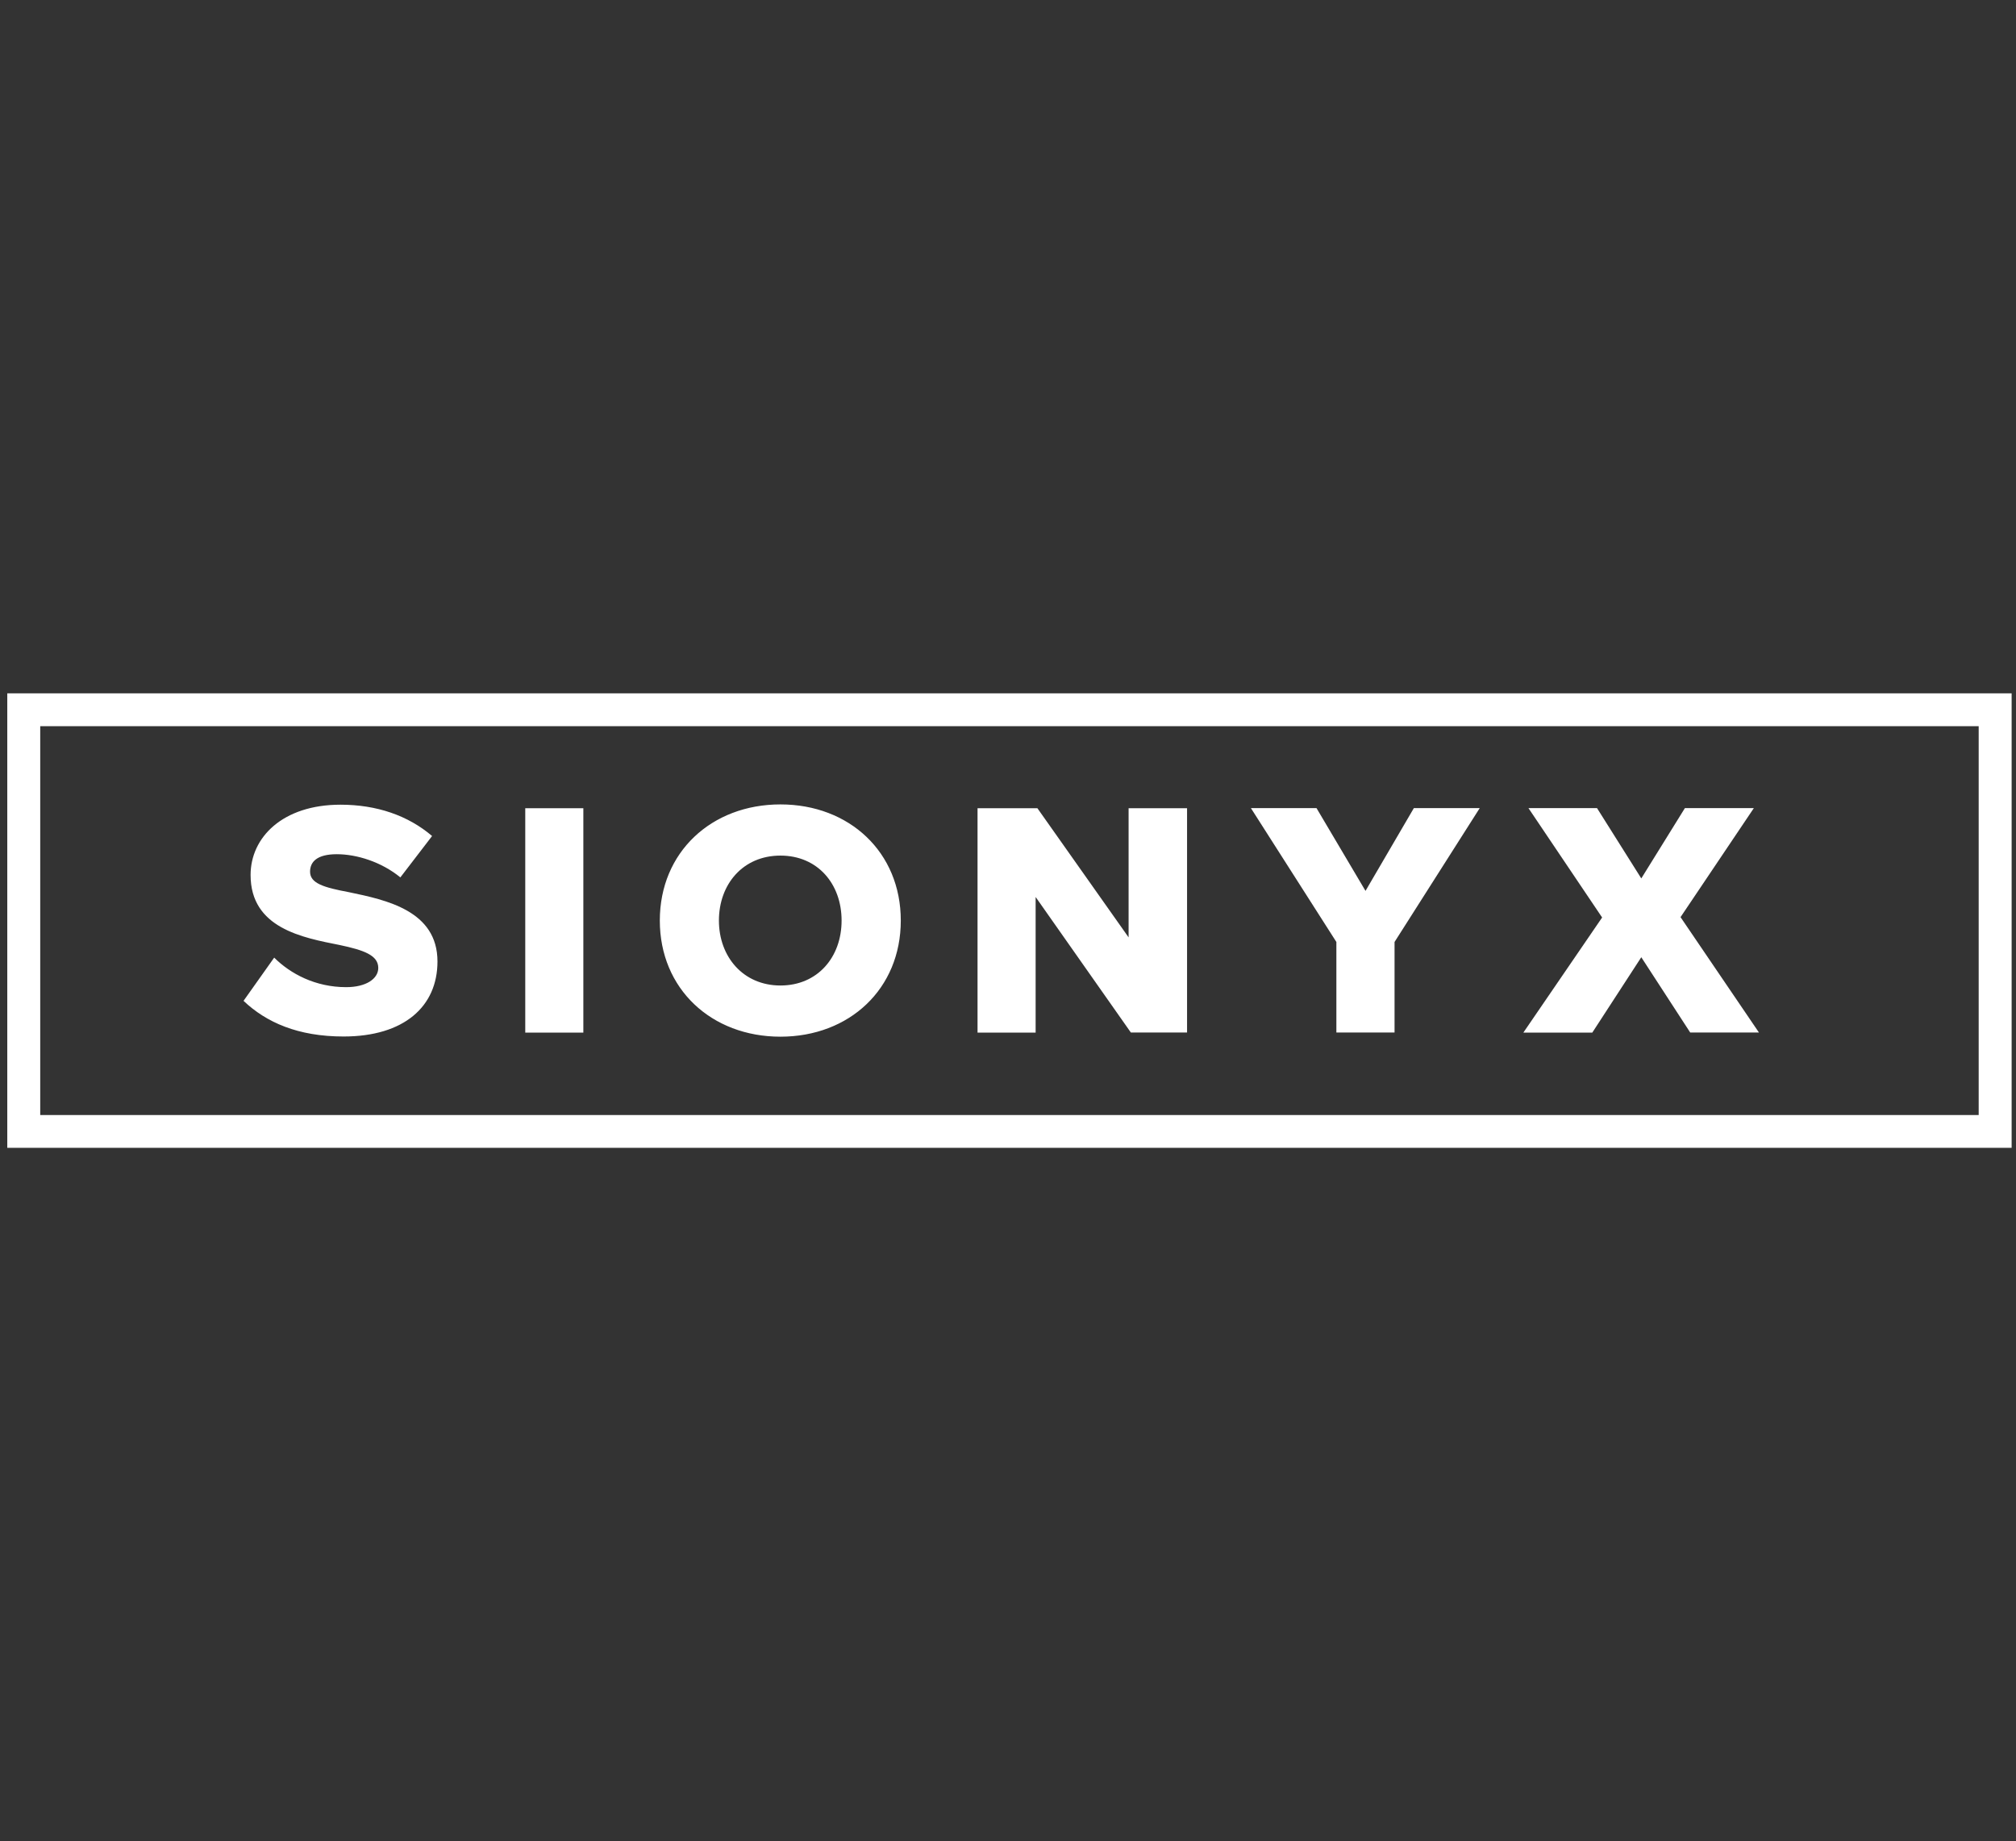 <?xml version="1.0" encoding="UTF-8"?> <svg xmlns="http://www.w3.org/2000/svg" width="173" height="158" viewBox="0 0 173 158" fill="none"><rect x="0" y="0" width="173" height="158" fill="#333333" stroke="none"/><path d="M23.526 82.175C24.92 83.563 27.062 84.712 29.706 84.712C31.418 84.712 32.461 83.991 32.461 83.063C32.461 81.969 31.211 81.533 29.156 81.097C25.963 80.463 21.504 79.654 21.504 75.087C21.504 71.853 24.259 69.054 29.22 69.054C32.326 69.054 35.017 69.981 37.079 71.742L34.356 75.293C32.732 73.962 30.613 73.303 28.901 73.303C27.189 73.303 26.608 73.969 26.608 74.802C26.608 75.809 27.795 76.158 29.945 76.562C33.138 77.228 37.541 78.148 37.541 82.508C37.541 86.377 34.667 88.946 29.483 88.946C25.565 88.946 22.842 87.733 20.899 85.886L23.542 82.159L23.526 82.175ZM45.074 88.613H50.059V69.355H45.074V88.613ZM66.972 73.422C70.166 73.422 72.22 75.848 72.22 78.996C72.22 82.144 70.158 84.57 66.972 84.57C63.787 84.57 61.693 82.112 61.693 78.996C61.693 75.88 63.755 73.422 66.972 73.422ZM66.972 69.03C61.056 69.03 56.621 73.129 56.621 78.996C56.621 84.863 61.056 88.962 66.972 88.962C72.889 88.962 77.3 84.863 77.3 78.996C77.3 73.129 72.889 69.03 66.972 69.03V69.03ZM97.049 88.605H101.866V69.355H96.849V80.439L89.022 69.355H83.886V88.613H88.871V76.974L97.049 88.613V88.605ZM114.686 88.605H119.671V80.835L126.981 69.347H121.328L117.179 76.451L112.974 69.347H107.345L114.679 80.835V88.605H114.686ZM145.057 88.605H150.942L144.213 78.703L150.504 69.347H144.587L140.845 75.381L137.046 69.347H131.162L137.484 78.734L130.724 88.613H136.64L140.845 82.144L145.049 88.613L145.057 88.605ZM172.625 59.5H0.625V98.5H172.625V59.5ZM3.452 62.315H169.798V95.685H3.452V62.315Z" fill="white"></path></svg> 